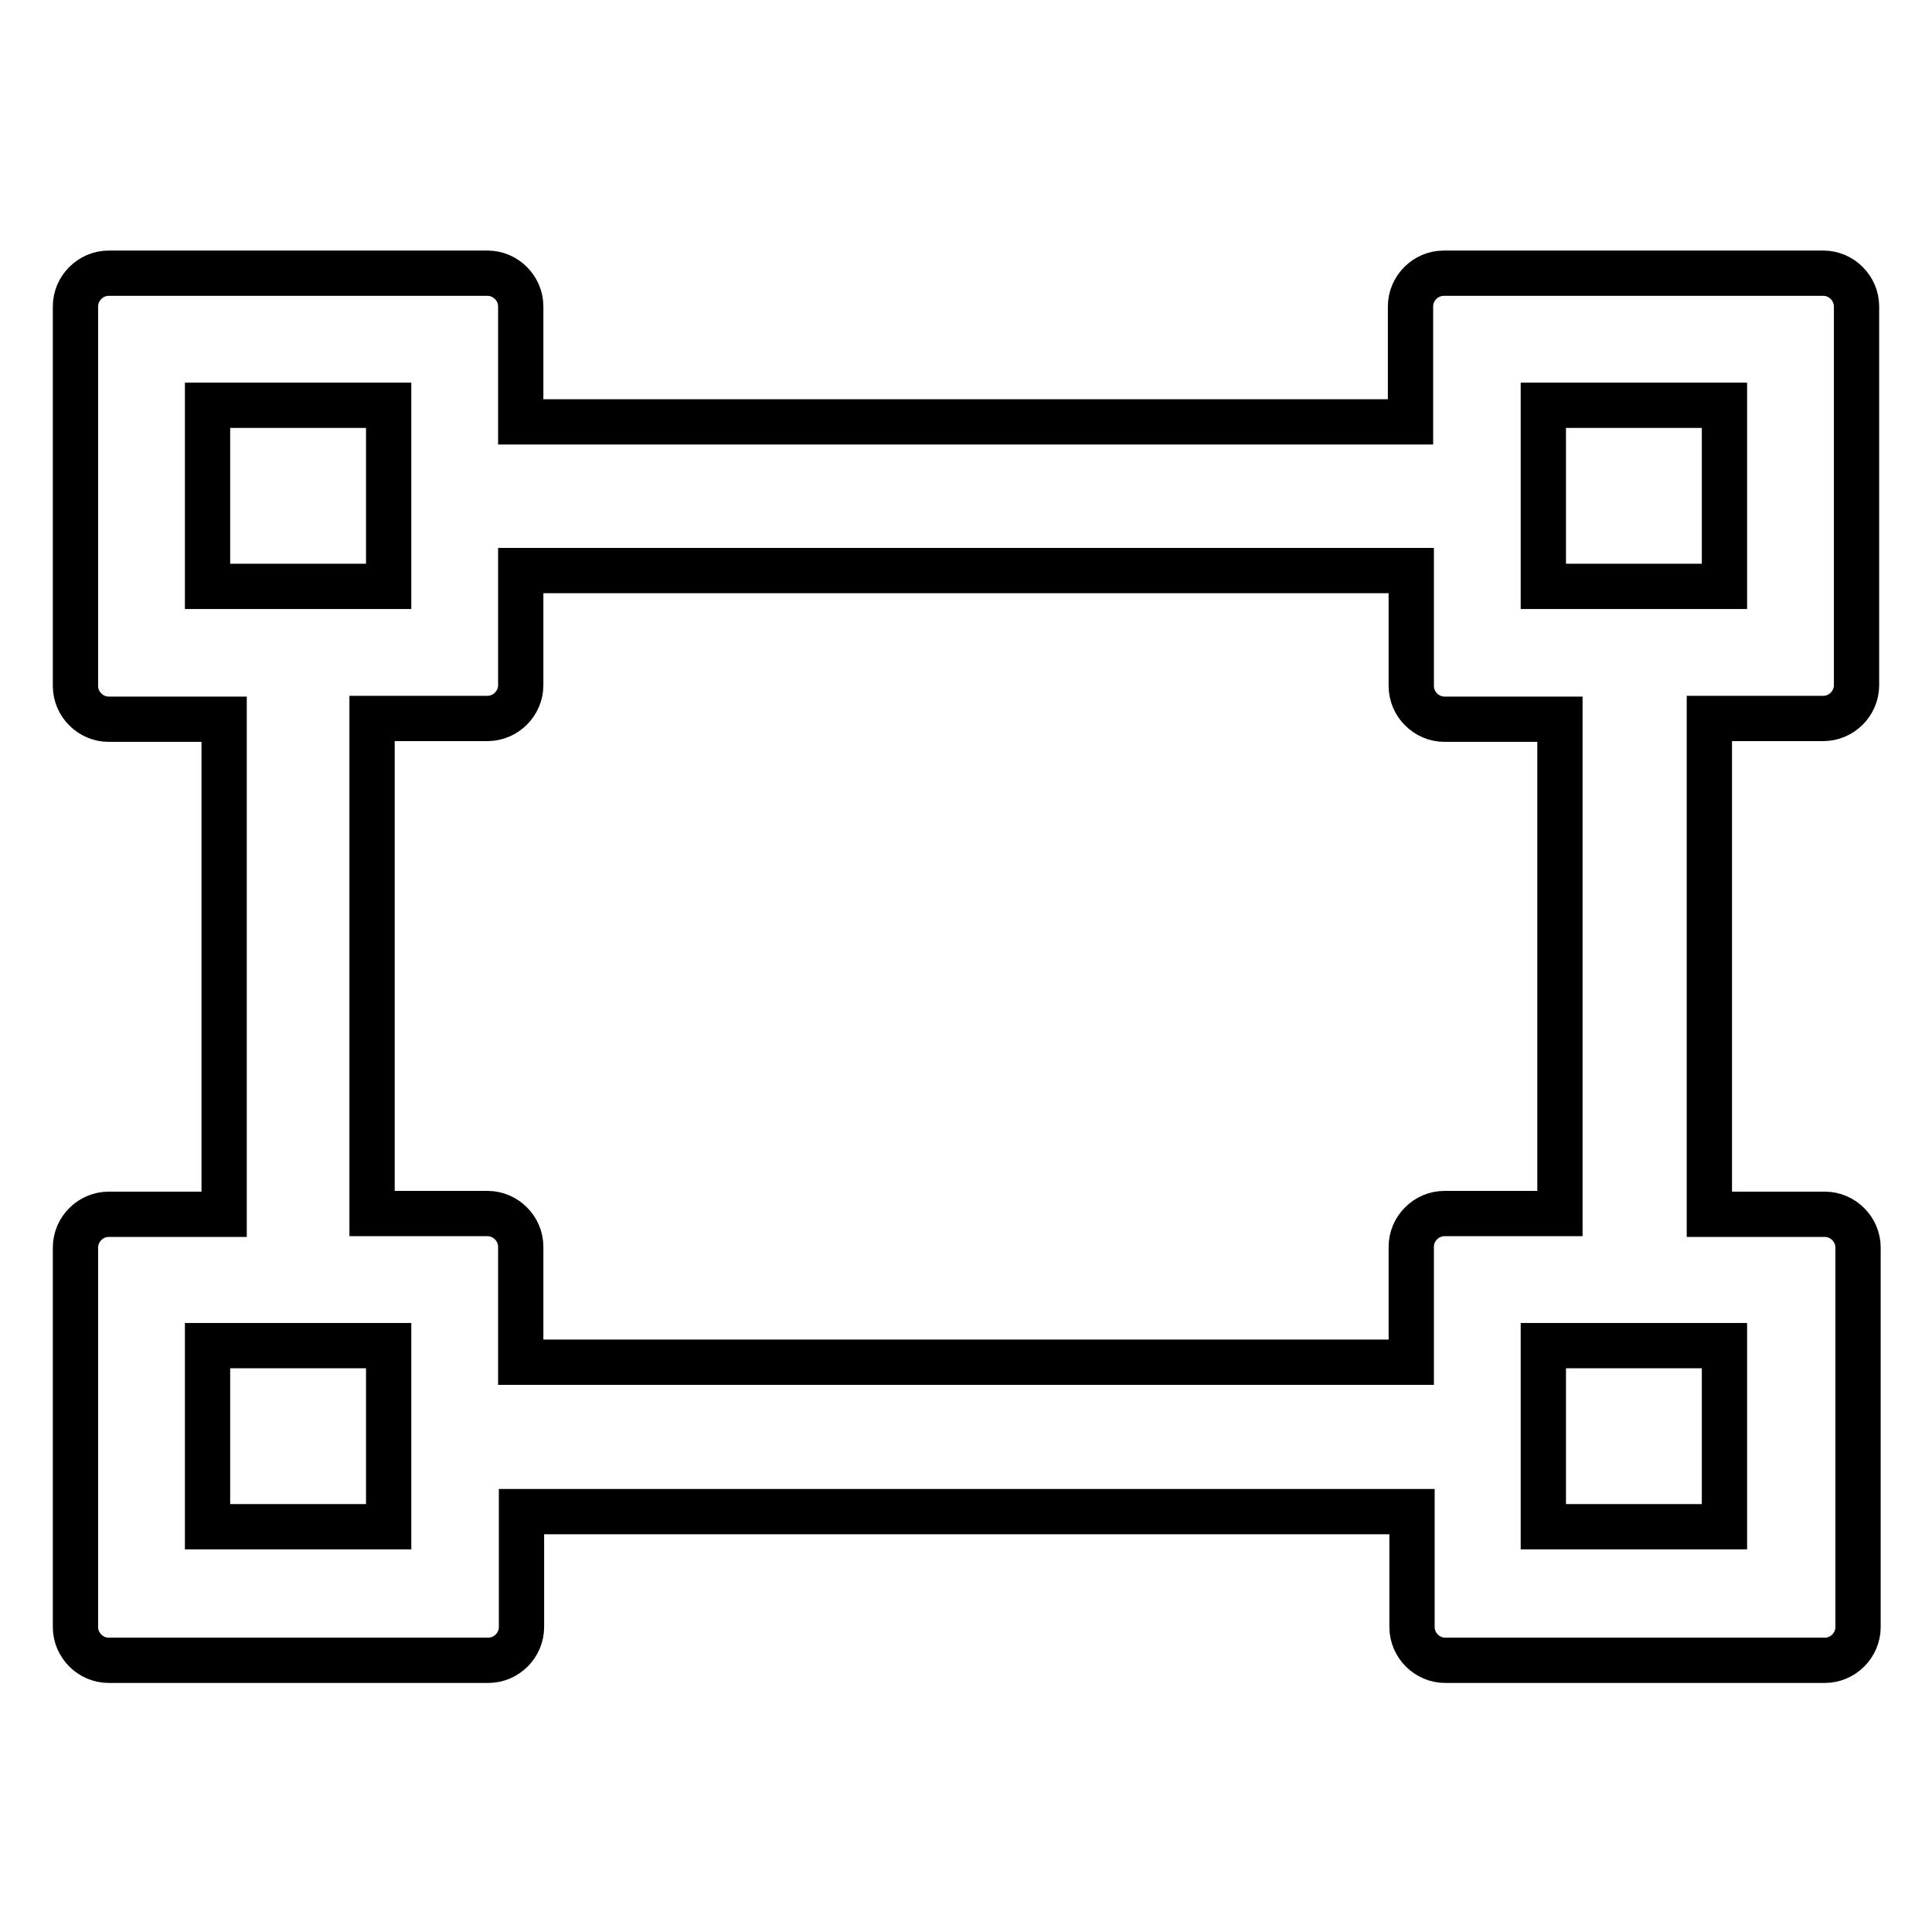 <?xml version="1.0" encoding="utf-8"?>
<!-- Svg Vector Icons : http://www.onlinewebfonts.com/icon -->
<!DOCTYPE svg PUBLIC "-//W3C//DTD SVG 1.1//EN" "http://www.w3.org/Graphics/SVG/1.1/DTD/svg11.dtd">
<svg version="1.1" xmlns="http://www.w3.org/2000/svg" xmlns:xlink="http://www.w3.org/1999/xlink" x="0px" y="0px" viewBox="0 0 256 256" enable-background="new 0 0 256 256" xml:space="preserve">
<g> <path stroke-width="6" fill-opacity="0" stroke="#000000"  d="M241.6,95.2c2.4,0,4.4-2,4.4-4.4V40.6c0-2.4-2-4.4-4.4-4.4h-50.3c-2.4,0-4.4,2-4.4,4.4v15.3H69V40.6 c0-2.4-2-4.4-4.4-4.4H14.4c-2.4,0-4.4,2-4.4,4.4v50.3c0,2.4,2,4.4,4.4,4.4h15.3v65.6H14.4c-2.4,0-4.4,2-4.4,4.4v50.3 c0,2.4,2,4.4,4.4,4.4h50.3c2.4,0,4.4-2,4.4-4.4v-15.3h118v15.3c0,2.4,2,4.4,4.4,4.4h50.3c2.4,0,4.4-2,4.4-4.4v-50.3 c0-2.4-2-4.4-4.4-4.4h-15.3V95.2H241.6z M204.5,53.7h24v24h-24V53.7z M27.5,77.7v-24h24v24H27.5z M51.5,202.3h-24v-24h24V202.3z  M228.5,178.3v24h-24v-24H228.5z M206.7,160.8h-15.3c-2.4,0-4.4,2-4.4,4.4v15.3H69v-15.3c0-2.4-2-4.4-4.4-4.4H49.3V95.2h15.3 c2.4,0,4.4-2,4.4-4.4V75.6h118v15.3c0,2.4,2,4.4,4.4,4.4h15.3V160.8z"/></g>
</svg>